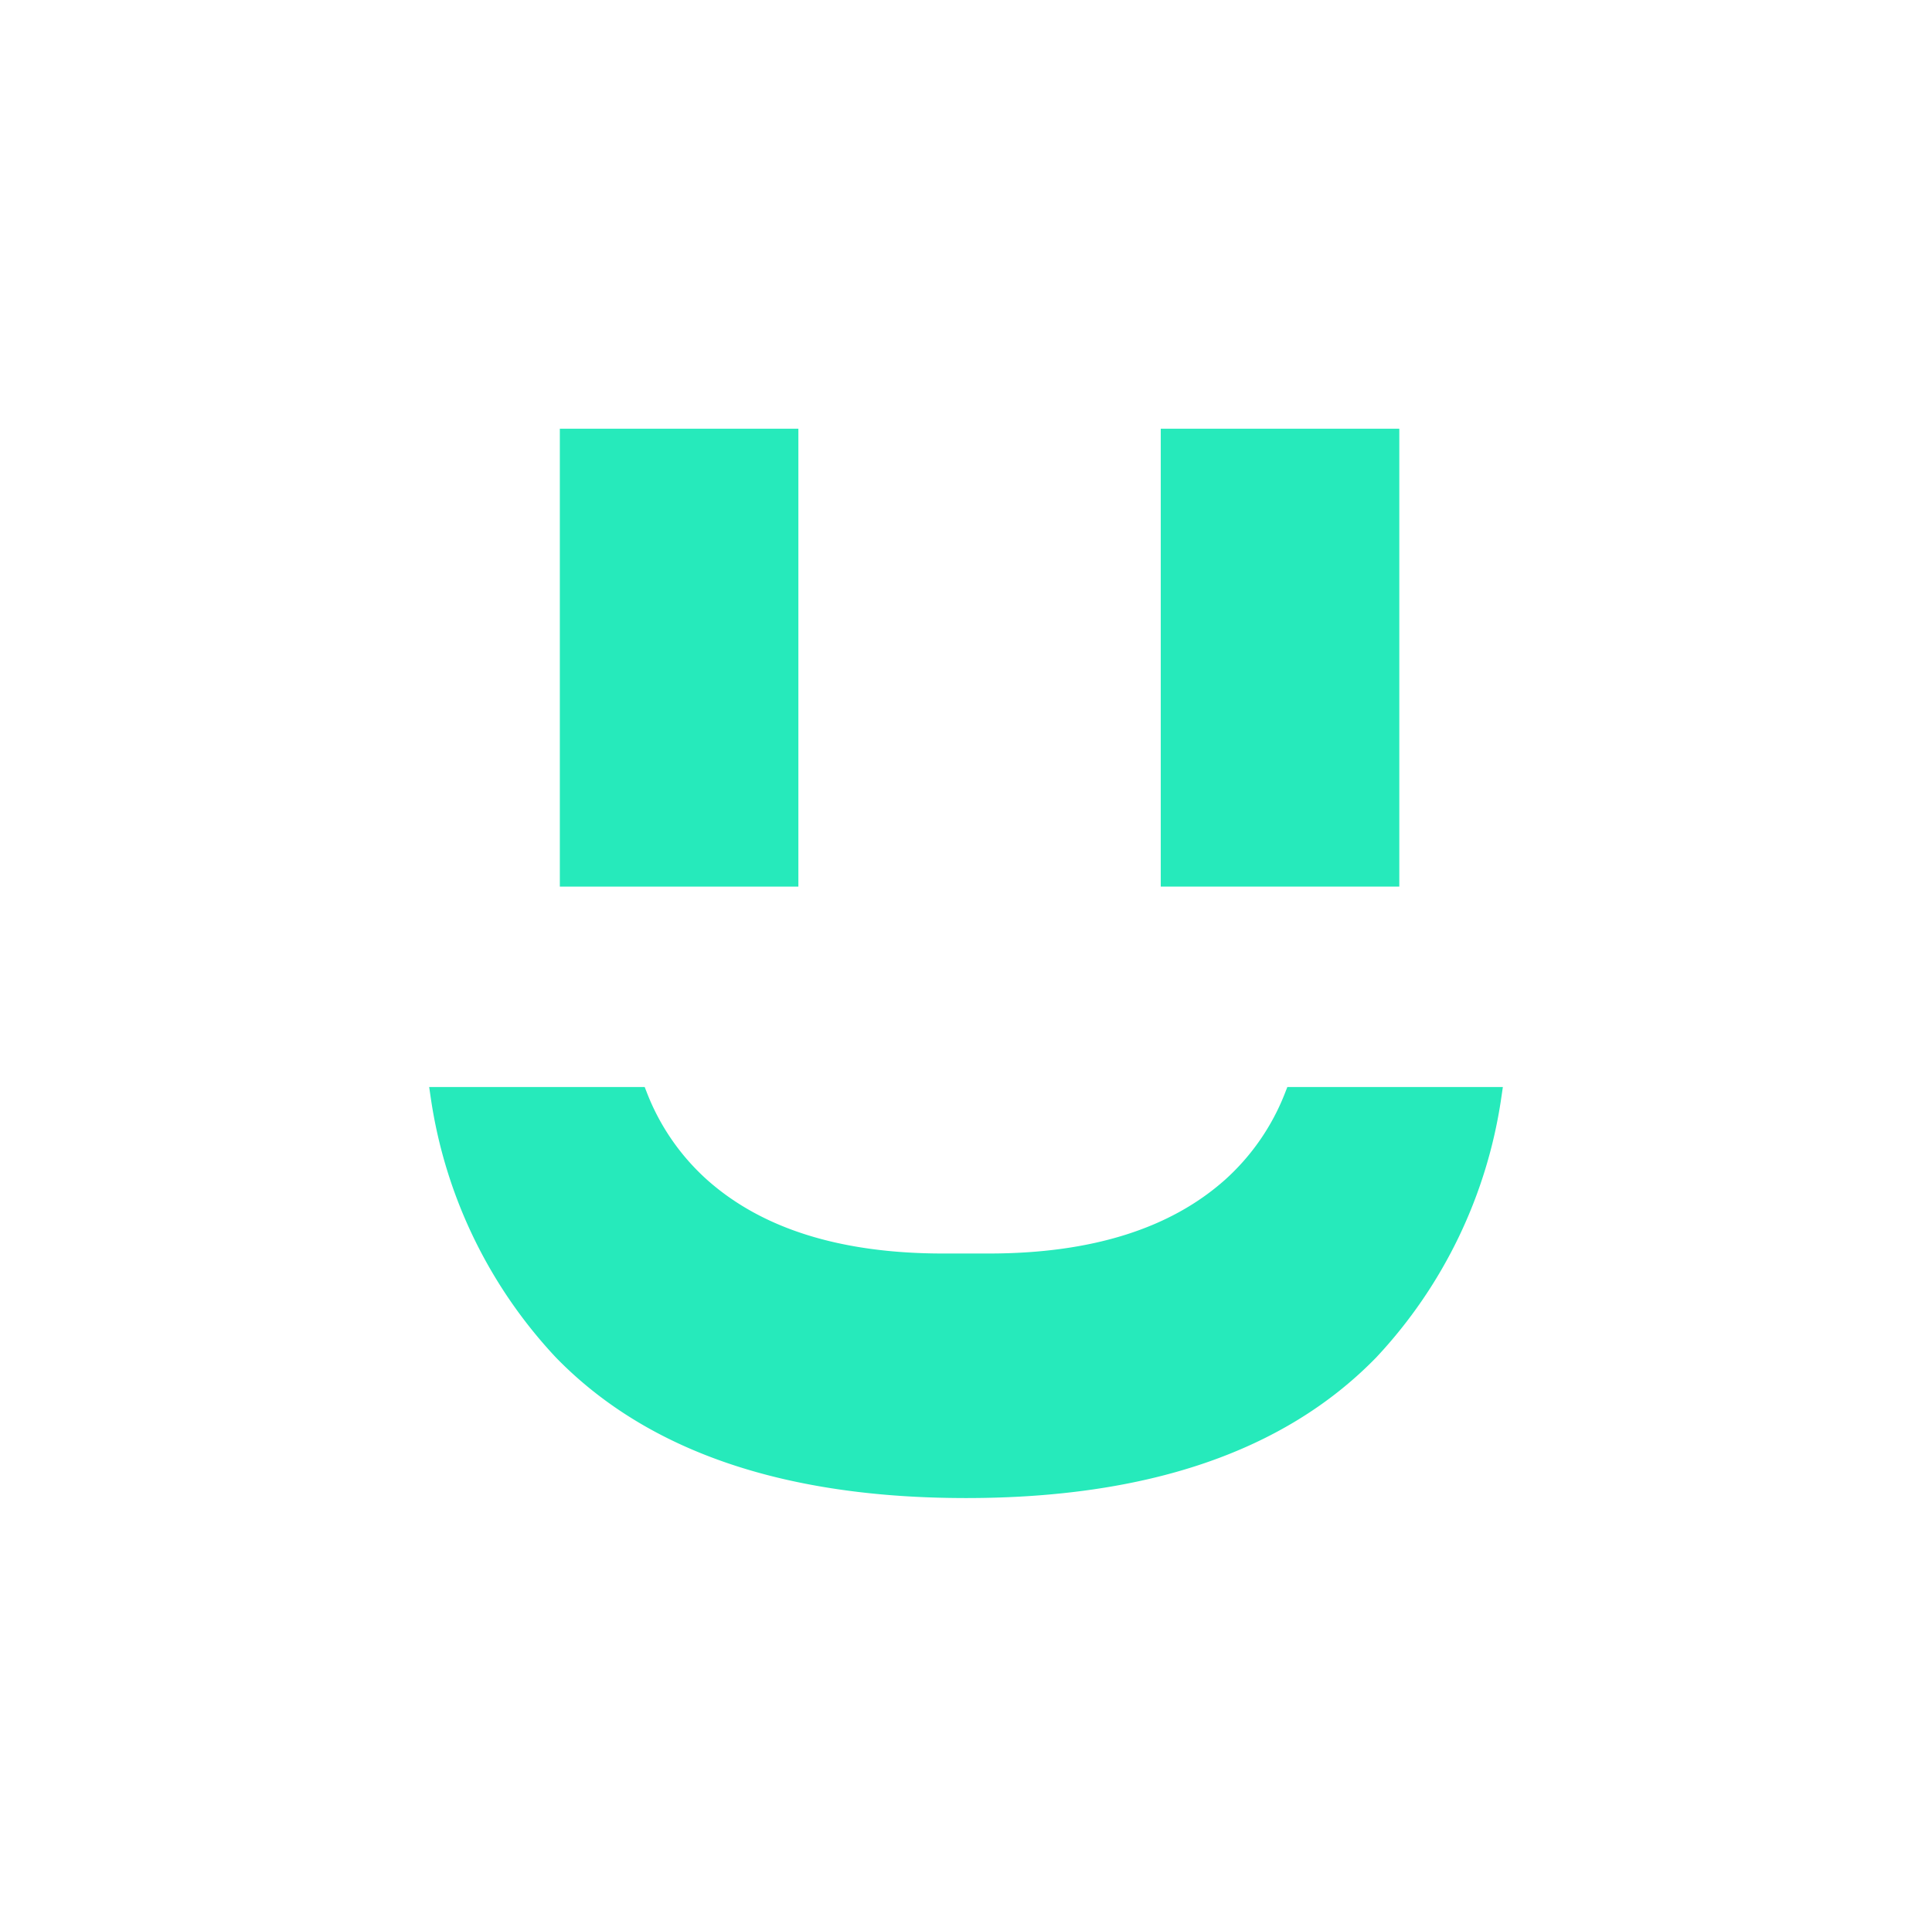 <svg xmlns="http://www.w3.org/2000/svg" xmlns:xlink="http://www.w3.org/1999/xlink" width="101.37" height="101.116" viewBox="0 0 101.37 101.116">
  <defs>
    <filter id="Tracé_8743" x="0" y="34.547" width="101.37" height="66.569" filterUnits="userSpaceOnUse">
      <feOffset dy="3" input="SourceAlpha"/>
      <feGaussianBlur stdDeviation="7.5" result="blur"/>
      <feFlood flood-color="#26eabb" flood-opacity="0.4"/>
      <feComposite operator="in" in2="blur"/>
      <feComposite in="SourceGraphic"/>
    </filter>
    <filter id="Rectangle_1804" x="6.865" y="0.001" width="57.516" height="69.031" filterUnits="userSpaceOnUse">
      <feOffset dy="3" input="SourceAlpha"/>
      <feGaussianBlur stdDeviation="7.5" result="blur-2"/>
      <feFlood flood-color="#26eabb" flood-opacity="0.4"/>
      <feComposite operator="in" in2="blur-2"/>
      <feComposite in="SourceGraphic"/>
    </filter>
    <filter id="Rectangle_1805" x="38.399" y="0" width="57.516" height="69.03" filterUnits="userSpaceOnUse">
      <feOffset dy="3" input="SourceAlpha"/>
      <feGaussianBlur stdDeviation="7.5" result="blur-3"/>
      <feFlood flood-color="#26eabb" flood-opacity="0.4"/>
      <feComposite operator="in" in2="blur-3"/>
      <feComposite in="SourceGraphic"/>
    </filter>
  </defs>
  <g id="smiley" transform="translate(-579.556 -1915.742)">
    <g transform="matrix(1, 0, 0, 1, 579.56, 1915.74)" filter="url(#Tracé_8743)">
      <path id="Tracé_8743-2" data-name="Tracé 8743" d="M245.963,187.858q14.133,0,21.164-7.228a24.745,24.745,0,0,0,6.424-13.341H263.163a12.465,12.465,0,0,1-3.262,4.725q-4.49,4.009-12.747,4.011h-2.382q-8.262,0-12.747-4.011a12.444,12.444,0,0,1-3.264-4.725H218.373A24.755,24.755,0,0,0,224.8,180.63q7.029,7.227,21.166,7.228" transform="translate(-195.28 -112.74)" fill="#26eabb" stroke="#26eabb" stroke-width="1"/>
    </g>
    <g transform="matrix(1, 0, 0, 1, 579.56, 1915.74)" filter="url(#Rectangle_1804)">
      <rect id="Rectangle_1804-2" data-name="Rectangle 1804" width="11.516" height="23.031" transform="translate(29.87 20)" fill="#26eabb" stroke="#26eabb" stroke-width="1"/>
    </g>
    <g transform="matrix(1, 0, 0, 1, 579.56, 1915.74)" filter="url(#Rectangle_1805)">
      <rect id="Rectangle_1805-2" data-name="Rectangle 1805" width="11.516" height="23.03" transform="translate(61.4 20)" fill="#26eabb" stroke="#26eabb" stroke-width="1"/>
    </g>
  </g>
</svg>
